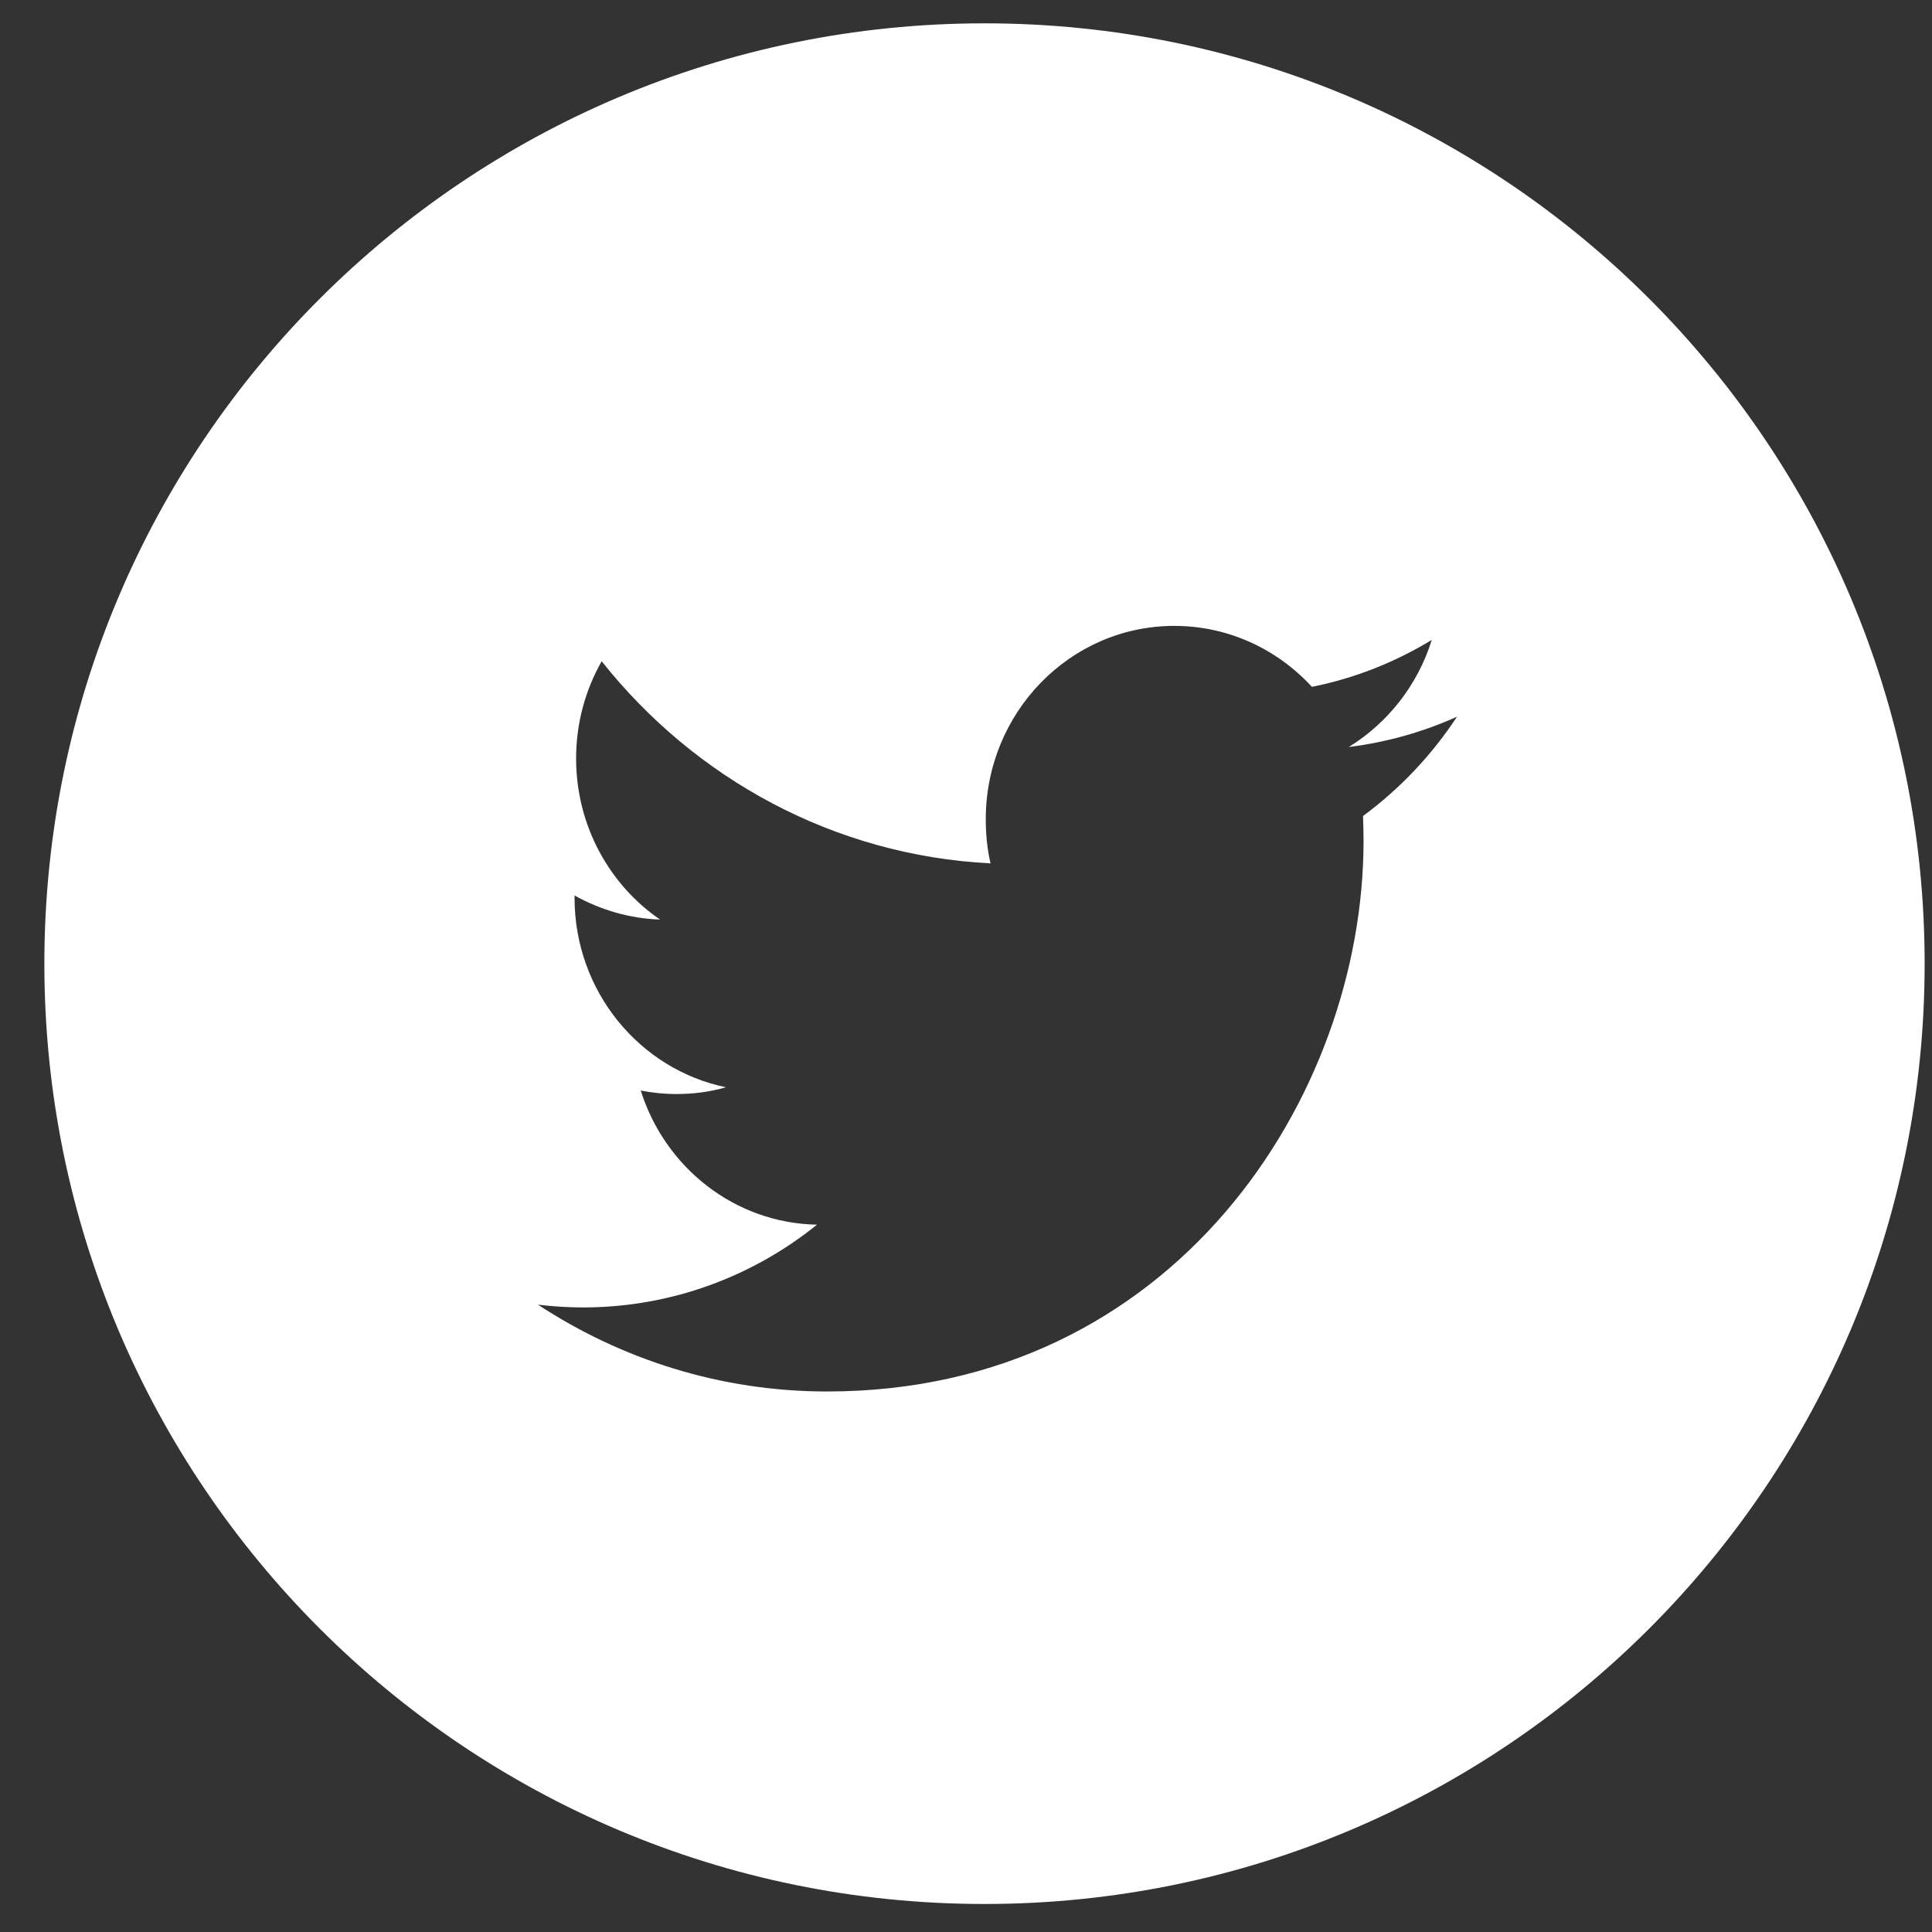 <svg width="26" height="26" viewBox="0 0 26 26" fill="none" xmlns="http://www.w3.org/2000/svg">
<rect x="0" y="0" width="26" height="26" fill="#333333" stroke="none"/>
<path d="M13.249 0.314C6.261 0.314 0.597 5.98 0.597 12.969C0.597 19.957 6.261 25.623 13.249 25.623C20.236 25.623 25.901 19.957 25.901 12.969C25.901 5.98 20.236 0.314 13.249 0.314ZM18.343 10.981C18.347 11.092 18.35 11.204 18.35 11.318C18.35 14.757 15.799 18.726 11.13 18.726C9.696 18.726 8.363 18.294 7.24 17.558C7.439 17.581 7.641 17.595 7.844 17.595C9.031 17.595 10.128 17.18 10.995 16.481C9.885 16.461 8.947 15.709 8.623 14.676C8.778 14.706 8.937 14.723 9.102 14.723C9.335 14.723 9.558 14.693 9.77 14.632C8.61 14.393 7.732 13.343 7.732 12.081V12.051C8.077 12.243 8.468 12.361 8.883 12.375C8.201 11.909 7.753 11.109 7.753 10.208C7.753 9.732 7.878 9.284 8.097 8.899C9.348 10.475 11.218 11.511 13.33 11.619C13.286 11.43 13.266 11.231 13.266 11.025C13.266 9.587 14.403 8.423 15.803 8.423C16.535 8.423 17.193 8.74 17.655 9.243C18.235 9.128 18.779 8.909 19.268 8.612C19.079 9.219 18.677 9.729 18.151 10.053C18.664 9.989 19.153 9.85 19.608 9.645C19.271 10.158 18.839 10.617 18.343 10.981Z" fill="white"/>
</svg>
